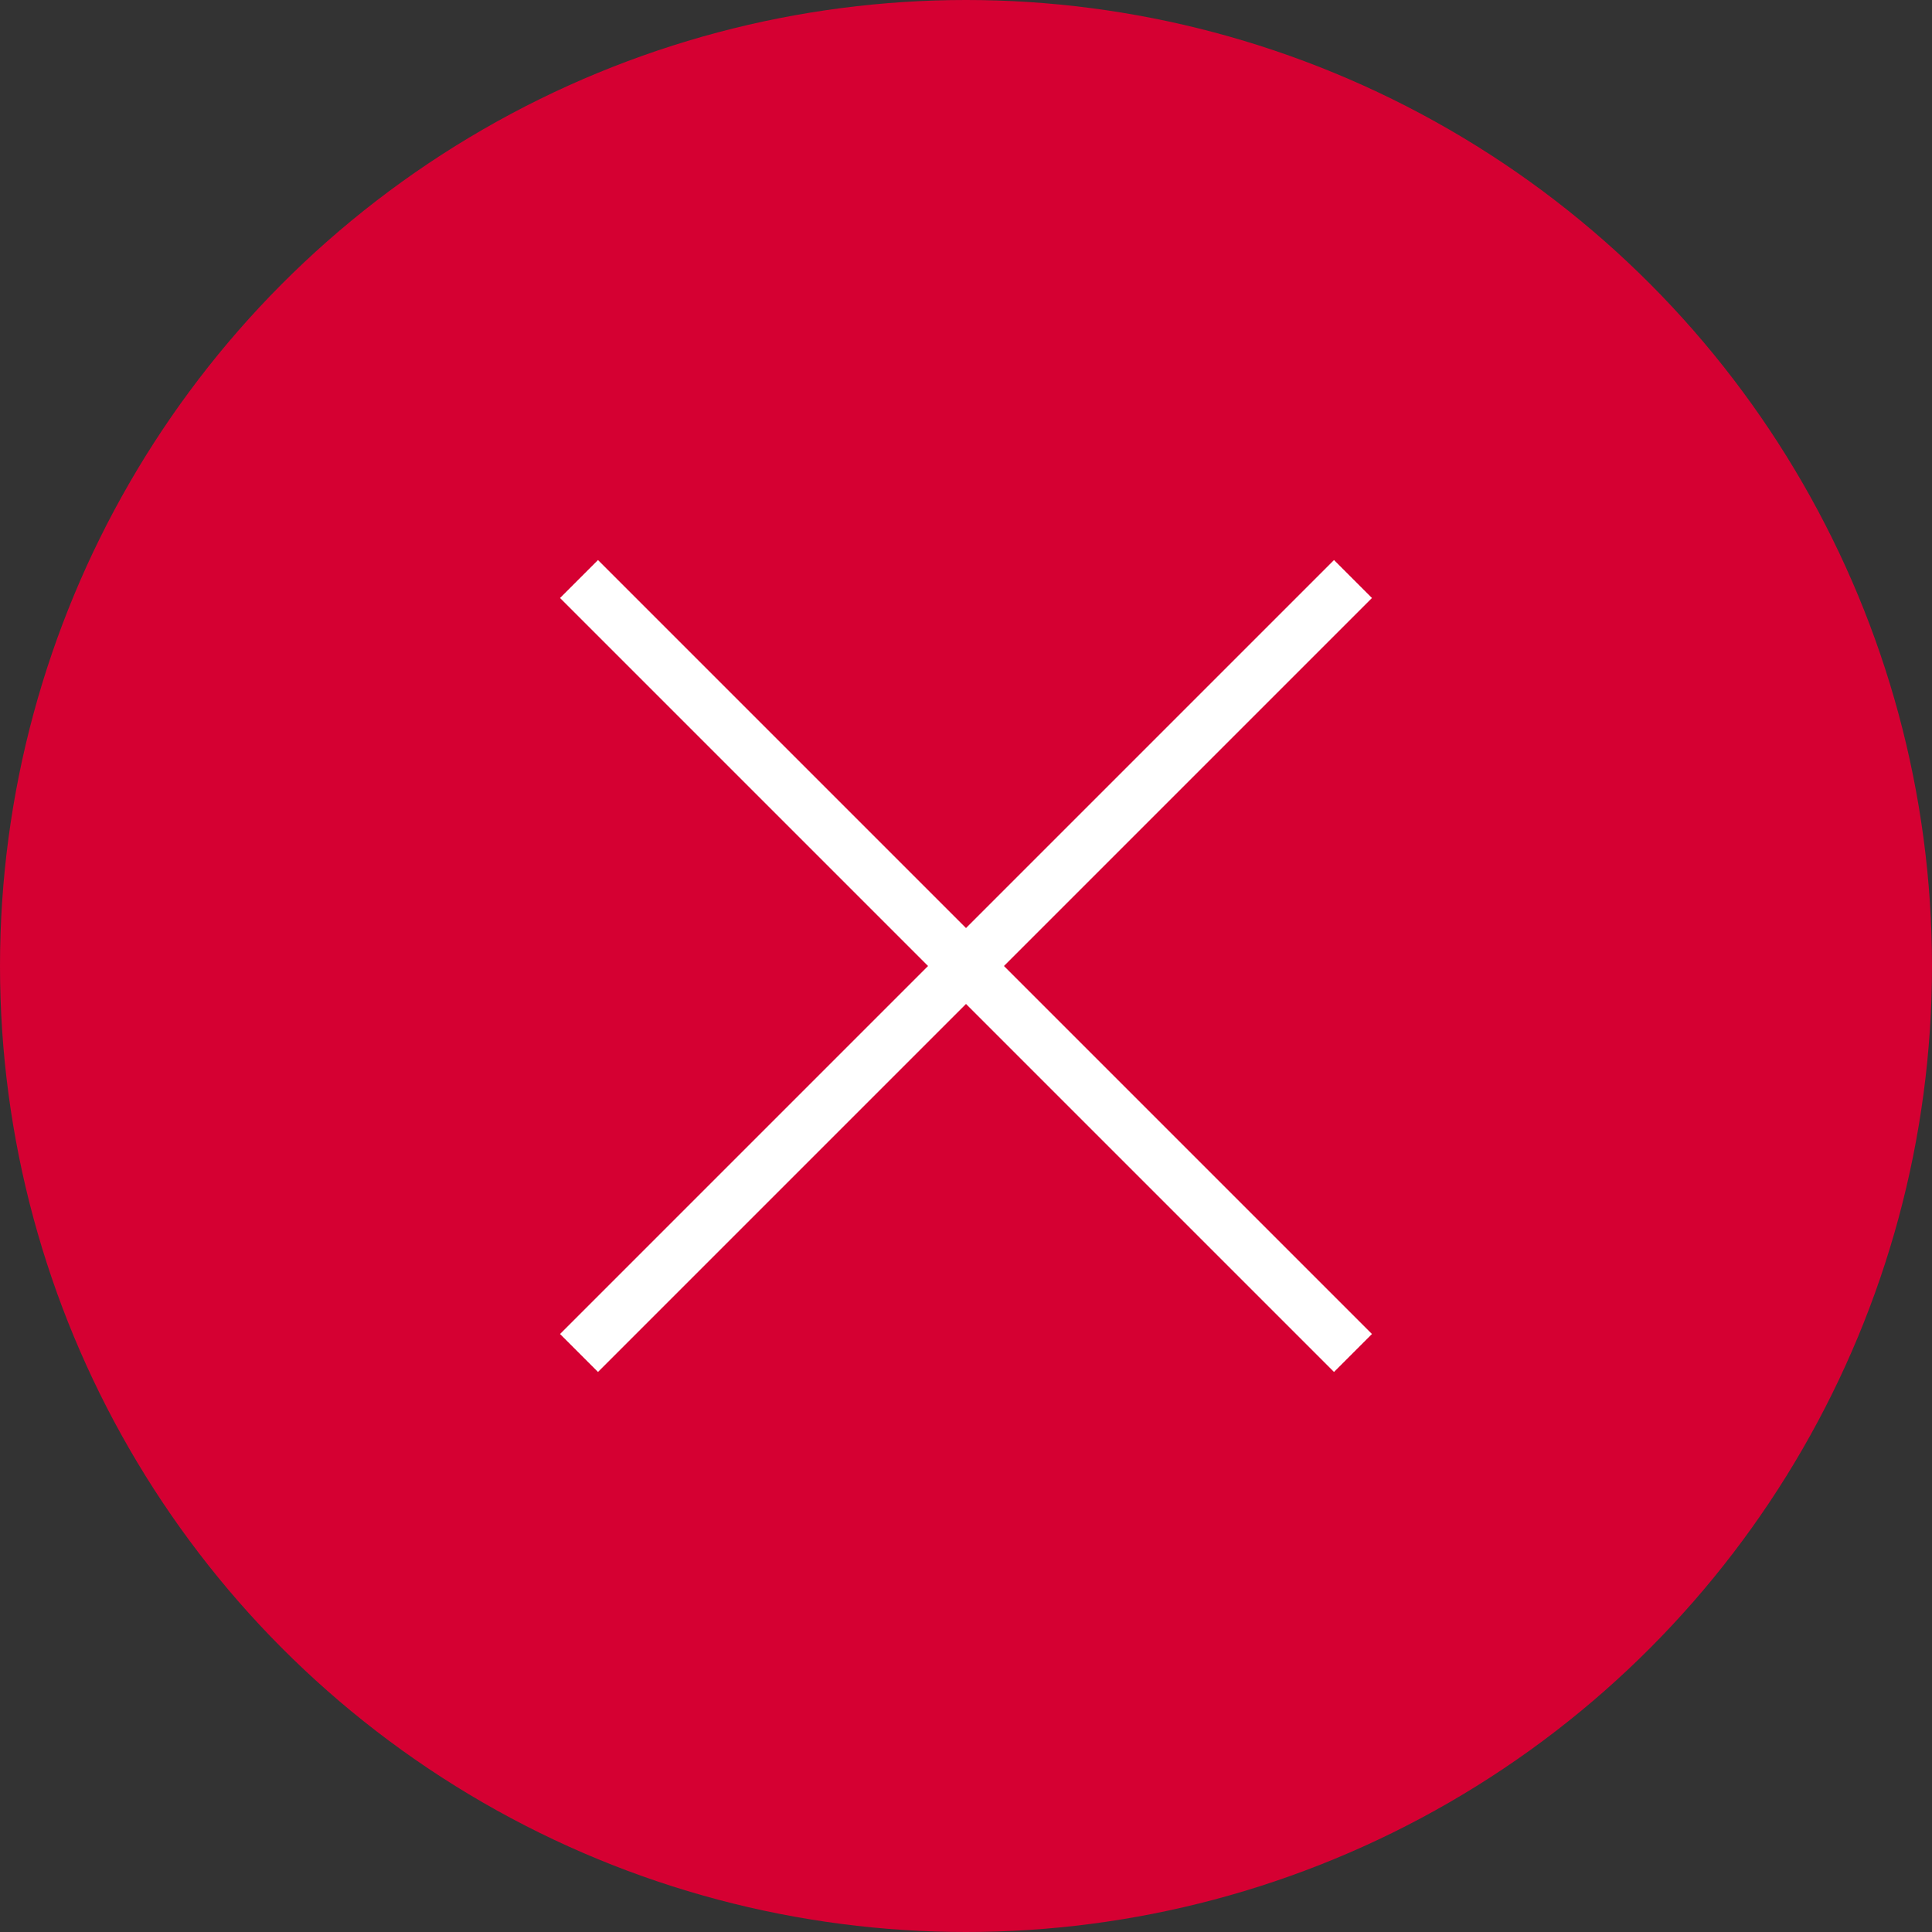 <svg width="42" height="42" viewBox="0 0 42 42" fill="none" xmlns="http://www.w3.org/2000/svg">
<rect x="0" y="0" width="42" height="42" fill="#333333" stroke="none"/>
<circle cx="21" cy="21" r="21" fill="#D50032"/>
<path d="M29 13L13 29" stroke="white" stroke-width="1.167" stroke-linecap="square" stroke-linejoin="round"/>
<path d="M13 13L29 29" stroke="white" stroke-width="1.167" stroke-linecap="square" stroke-linejoin="round"/>
</svg>
